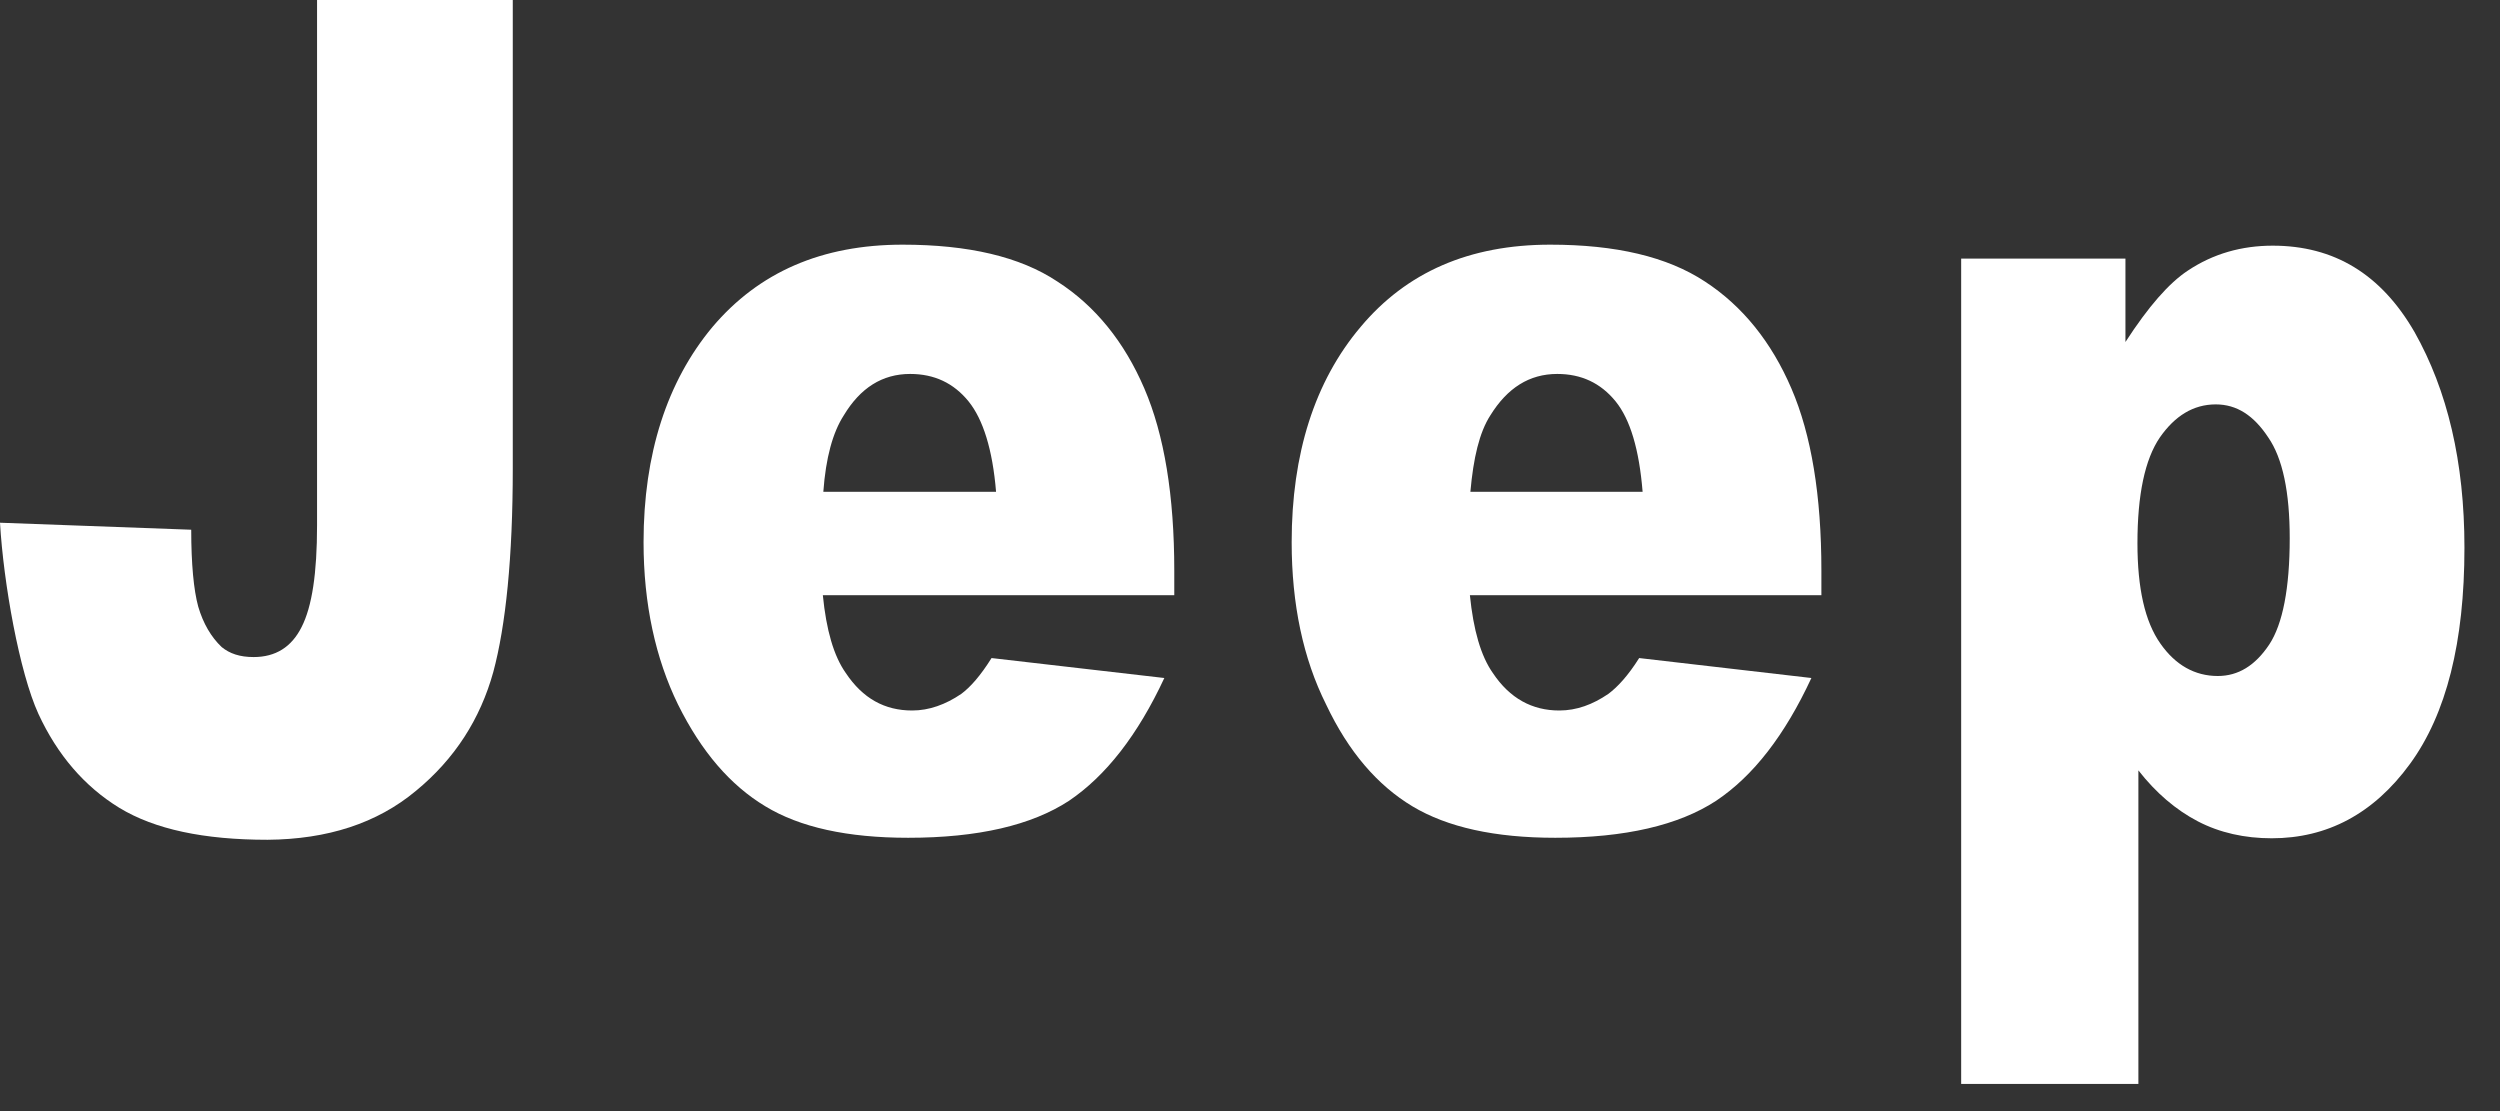 <svg width="45" height="20" viewBox="0 0 45 20" fill="none" xmlns="http://www.w3.org/2000/svg">
<rect x="0" y="0" width="45" height="20" fill="#333333" stroke="none"/>
<path d="M25.424 14.514C26.053 14.891 26.907 15.08 27.995 15.08C29.253 15.08 30.215 14.855 30.889 14.415C31.562 13.966 32.129 13.229 32.605 12.204L29.505 11.845C29.307 12.159 29.118 12.366 28.947 12.492C28.669 12.681 28.381 12.789 28.067 12.789C27.581 12.789 27.177 12.573 26.871 12.114C26.656 11.809 26.521 11.342 26.458 10.713H32.785V10.272C32.785 8.924 32.605 7.828 32.245 6.992C31.886 6.156 31.365 5.509 30.691 5.069C30.008 4.619 29.082 4.404 27.905 4.404C26.449 4.404 25.317 4.898 24.49 5.886C23.663 6.866 23.25 8.169 23.25 9.76C23.25 10.874 23.456 11.854 23.87 12.681C24.274 13.534 24.795 14.136 25.424 14.514ZM26.826 7.477C27.132 6.983 27.527 6.731 28.031 6.731C28.462 6.731 28.812 6.893 29.082 7.226C29.343 7.549 29.505 8.088 29.567 8.852H26.467C26.521 8.241 26.629 7.783 26.826 7.477Z" fill="white"/>
<path d="M40.909 4.422C40.352 4.422 39.84 4.565 39.381 4.871C39.04 5.096 38.671 5.518 38.258 6.156V4.655H35.301V19.511H38.491V13.867C38.806 14.271 39.165 14.577 39.561 14.784C39.956 14.99 40.406 15.089 40.891 15.089C41.889 15.089 42.724 14.649 43.38 13.75C44.036 12.851 44.36 11.557 44.36 9.859C44.36 8.313 44.054 7.028 43.461 5.976C42.859 4.934 42.014 4.422 40.909 4.422ZM40.846 11.602C40.594 11.98 40.289 12.168 39.92 12.168C39.507 12.168 39.157 11.971 38.887 11.584C38.608 11.189 38.474 10.587 38.474 9.778C38.474 8.906 38.608 8.268 38.878 7.873C39.148 7.486 39.48 7.279 39.884 7.279C40.262 7.279 40.567 7.477 40.828 7.873C41.089 8.25 41.215 8.861 41.215 9.688C41.215 10.587 41.089 11.234 40.846 11.602Z" fill="white"/>
<path d="M7.486 14.236C8.187 13.66 8.645 12.941 8.879 12.097C9.104 11.261 9.23 10.03 9.23 8.43V0H5.707V9.454C5.707 10.317 5.617 10.919 5.428 11.288C5.248 11.647 4.961 11.827 4.565 11.827C4.314 11.827 4.134 11.764 3.99 11.647C3.801 11.467 3.658 11.225 3.568 10.919C3.487 10.623 3.442 10.155 3.442 9.535L0 9.409C0.063 10.497 0.35 12.105 0.692 12.851C1.033 13.588 1.519 14.155 2.148 14.541C2.786 14.928 3.667 15.116 4.817 15.116C5.895 15.107 6.785 14.82 7.486 14.236Z" fill="white"/>
<path d="M13.777 14.514C14.397 14.891 15.251 15.08 16.347 15.08C17.605 15.08 18.567 14.855 19.241 14.415C19.906 13.966 20.481 13.229 20.958 12.204L17.848 11.845C17.651 12.159 17.471 12.366 17.3 12.492C17.021 12.681 16.725 12.789 16.419 12.789C15.925 12.789 15.53 12.573 15.224 12.114C15.008 11.809 14.873 11.342 14.811 10.713H21.137V10.272C21.137 8.924 20.958 7.828 20.598 6.992C20.239 6.156 19.718 5.509 19.035 5.069C18.36 4.619 17.426 4.404 16.248 4.404C14.793 4.404 13.66 4.898 12.824 5.886C12.007 6.866 11.584 8.169 11.584 9.76C11.584 10.874 11.8 11.854 12.204 12.681C12.627 13.534 13.148 14.136 13.777 14.514ZM15.188 7.477C15.485 6.983 15.88 6.731 16.383 6.731C16.815 6.731 17.165 6.893 17.435 7.226C17.695 7.549 17.866 8.088 17.929 8.852H14.82C14.864 8.241 14.99 7.783 15.188 7.477Z" fill="white"/>
</svg>
